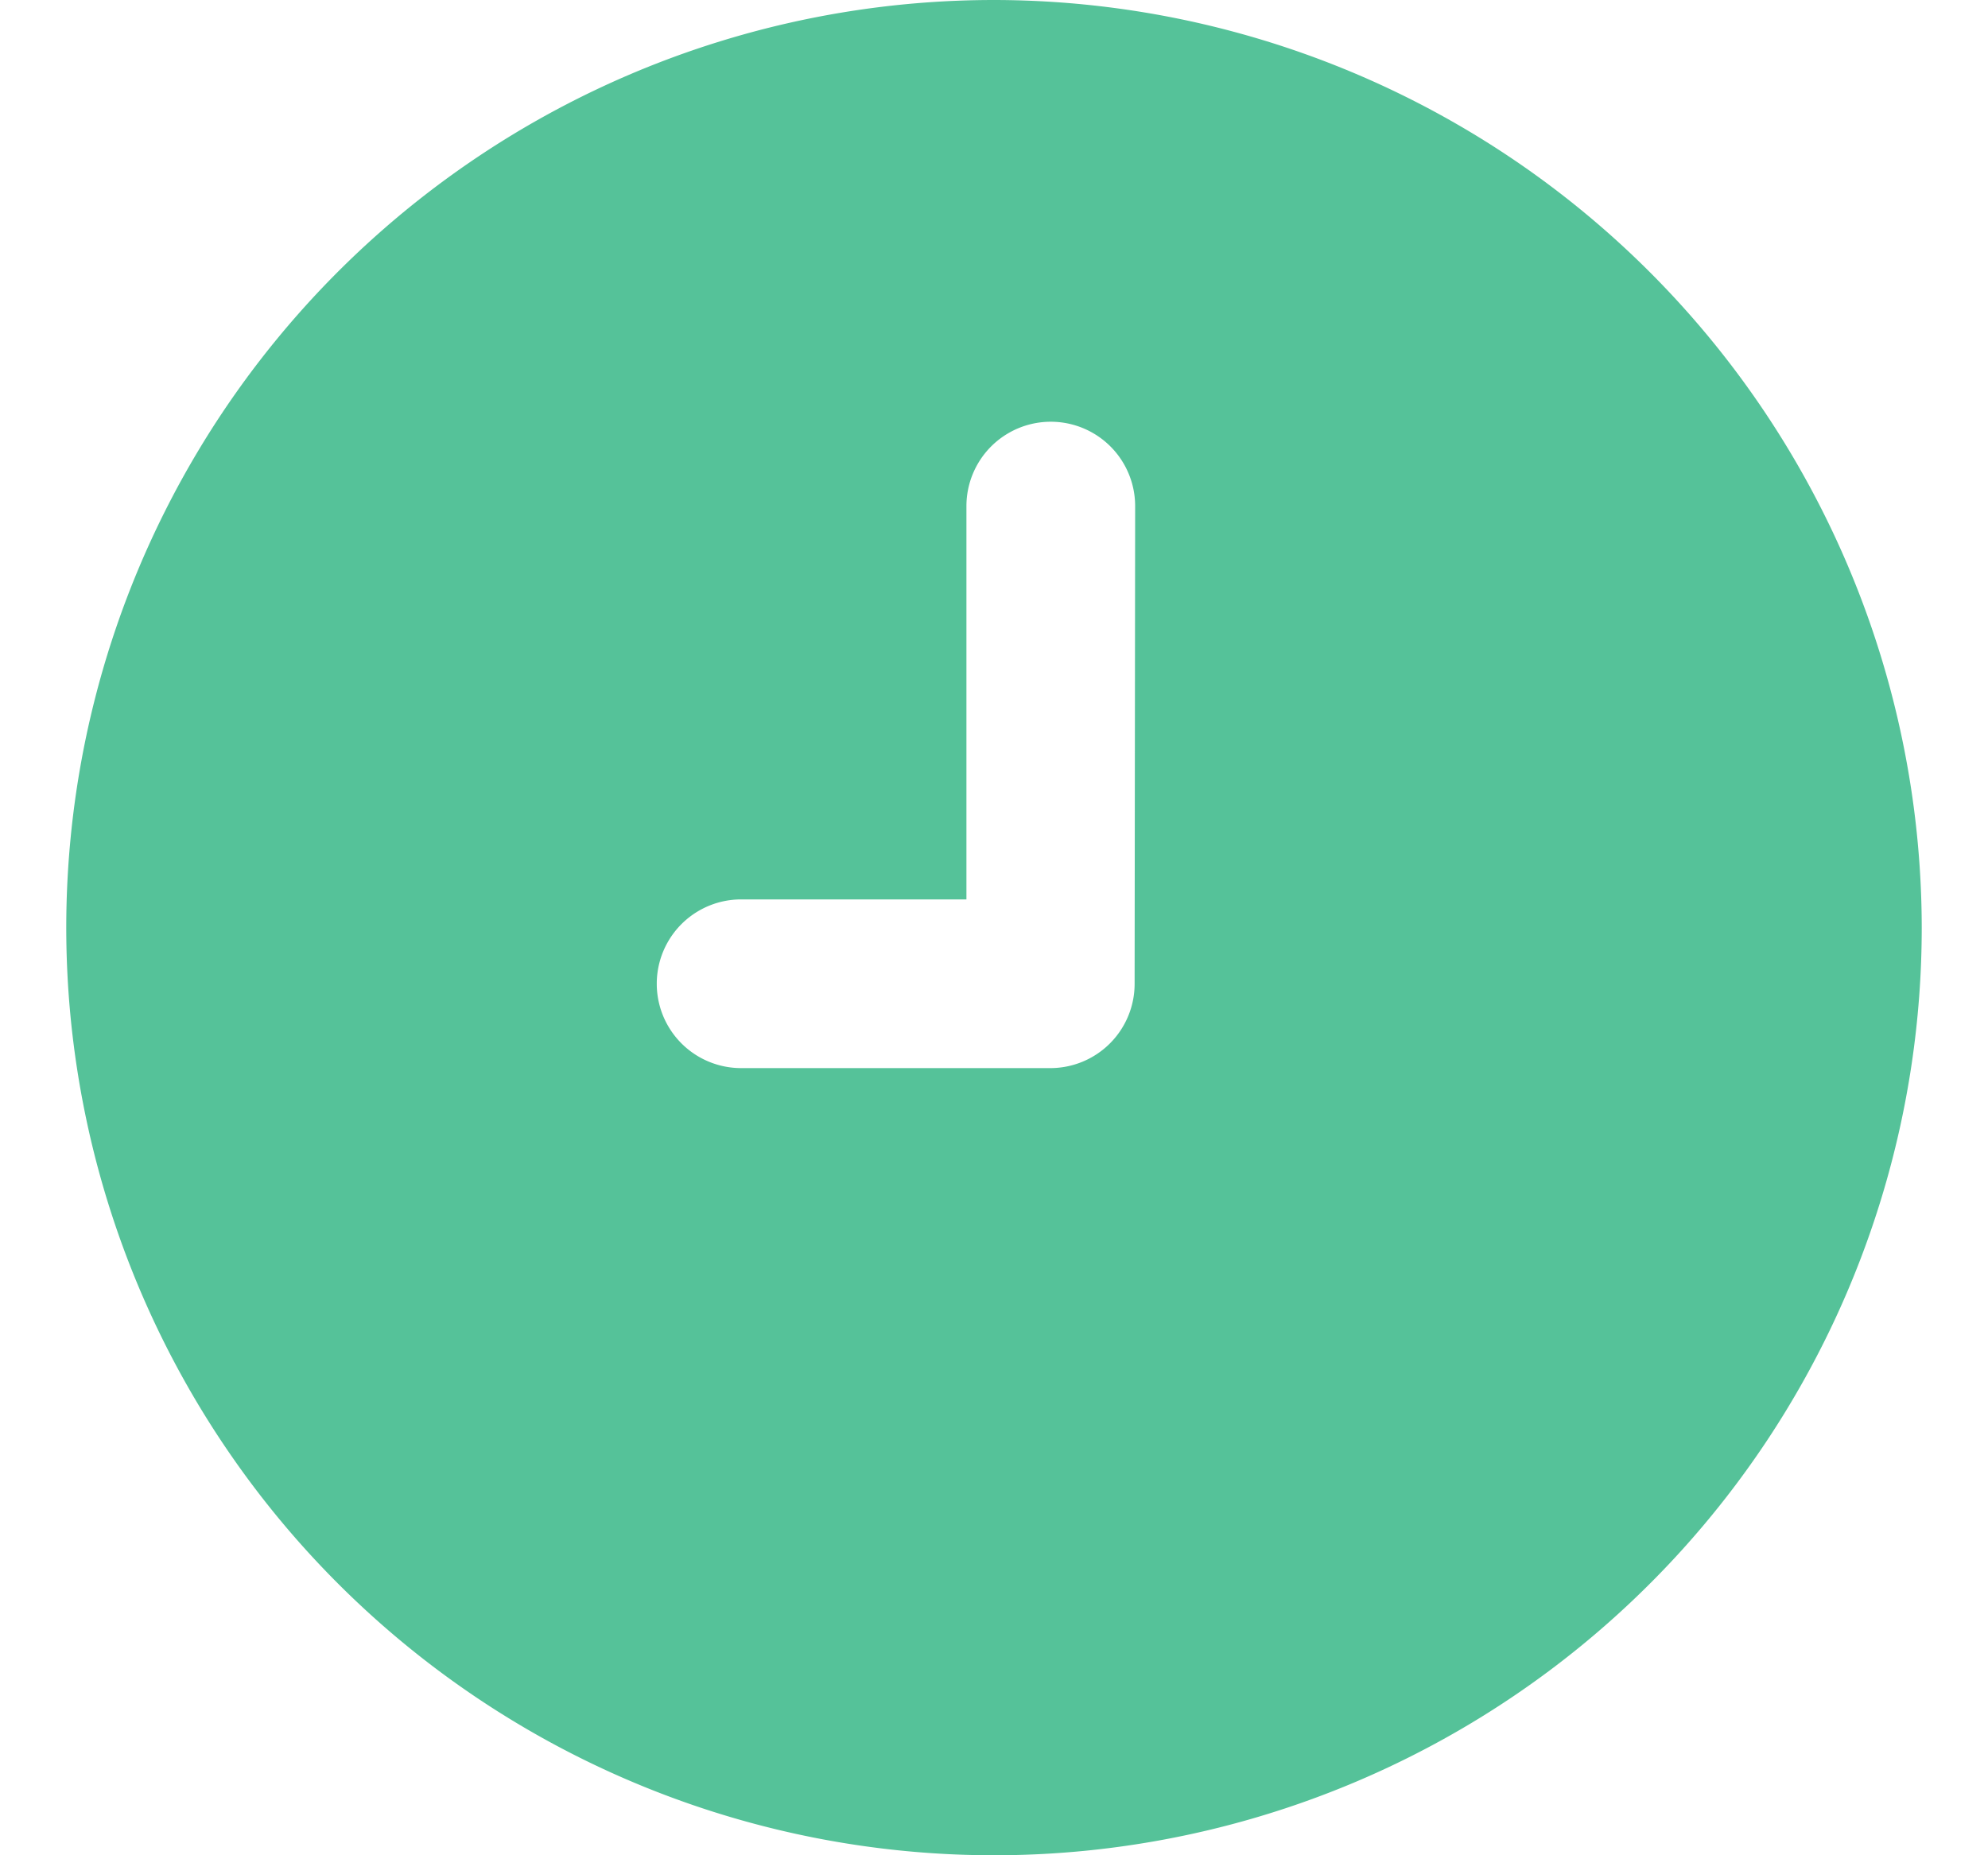 <svg xmlns="http://www.w3.org/2000/svg" xmlns:xlink="http://www.w3.org/1999/xlink" width="15" height="14" viewBox="0 0 15 14"><defs><style>.a{fill:#55c299;}.b{clip-path:url(#a);}</style><clipPath id="a"><rect class="a" width="15" height="14" transform="translate(521 10174)"/></clipPath></defs><g class="b" transform="translate(-521 -10174)"><g transform="translate(521.5 10174)"><path class="a" d="M7,0a7,7,0,1,0,7,7A7.008,7.008,0,0,0,7,0ZM8.061,7.424a.636.636,0,0,1-.636.636H5.092a.636.636,0,0,1,0-1.273h1.7V3.819a.636.636,0,1,1,1.273,0Z"/></g></g></svg>